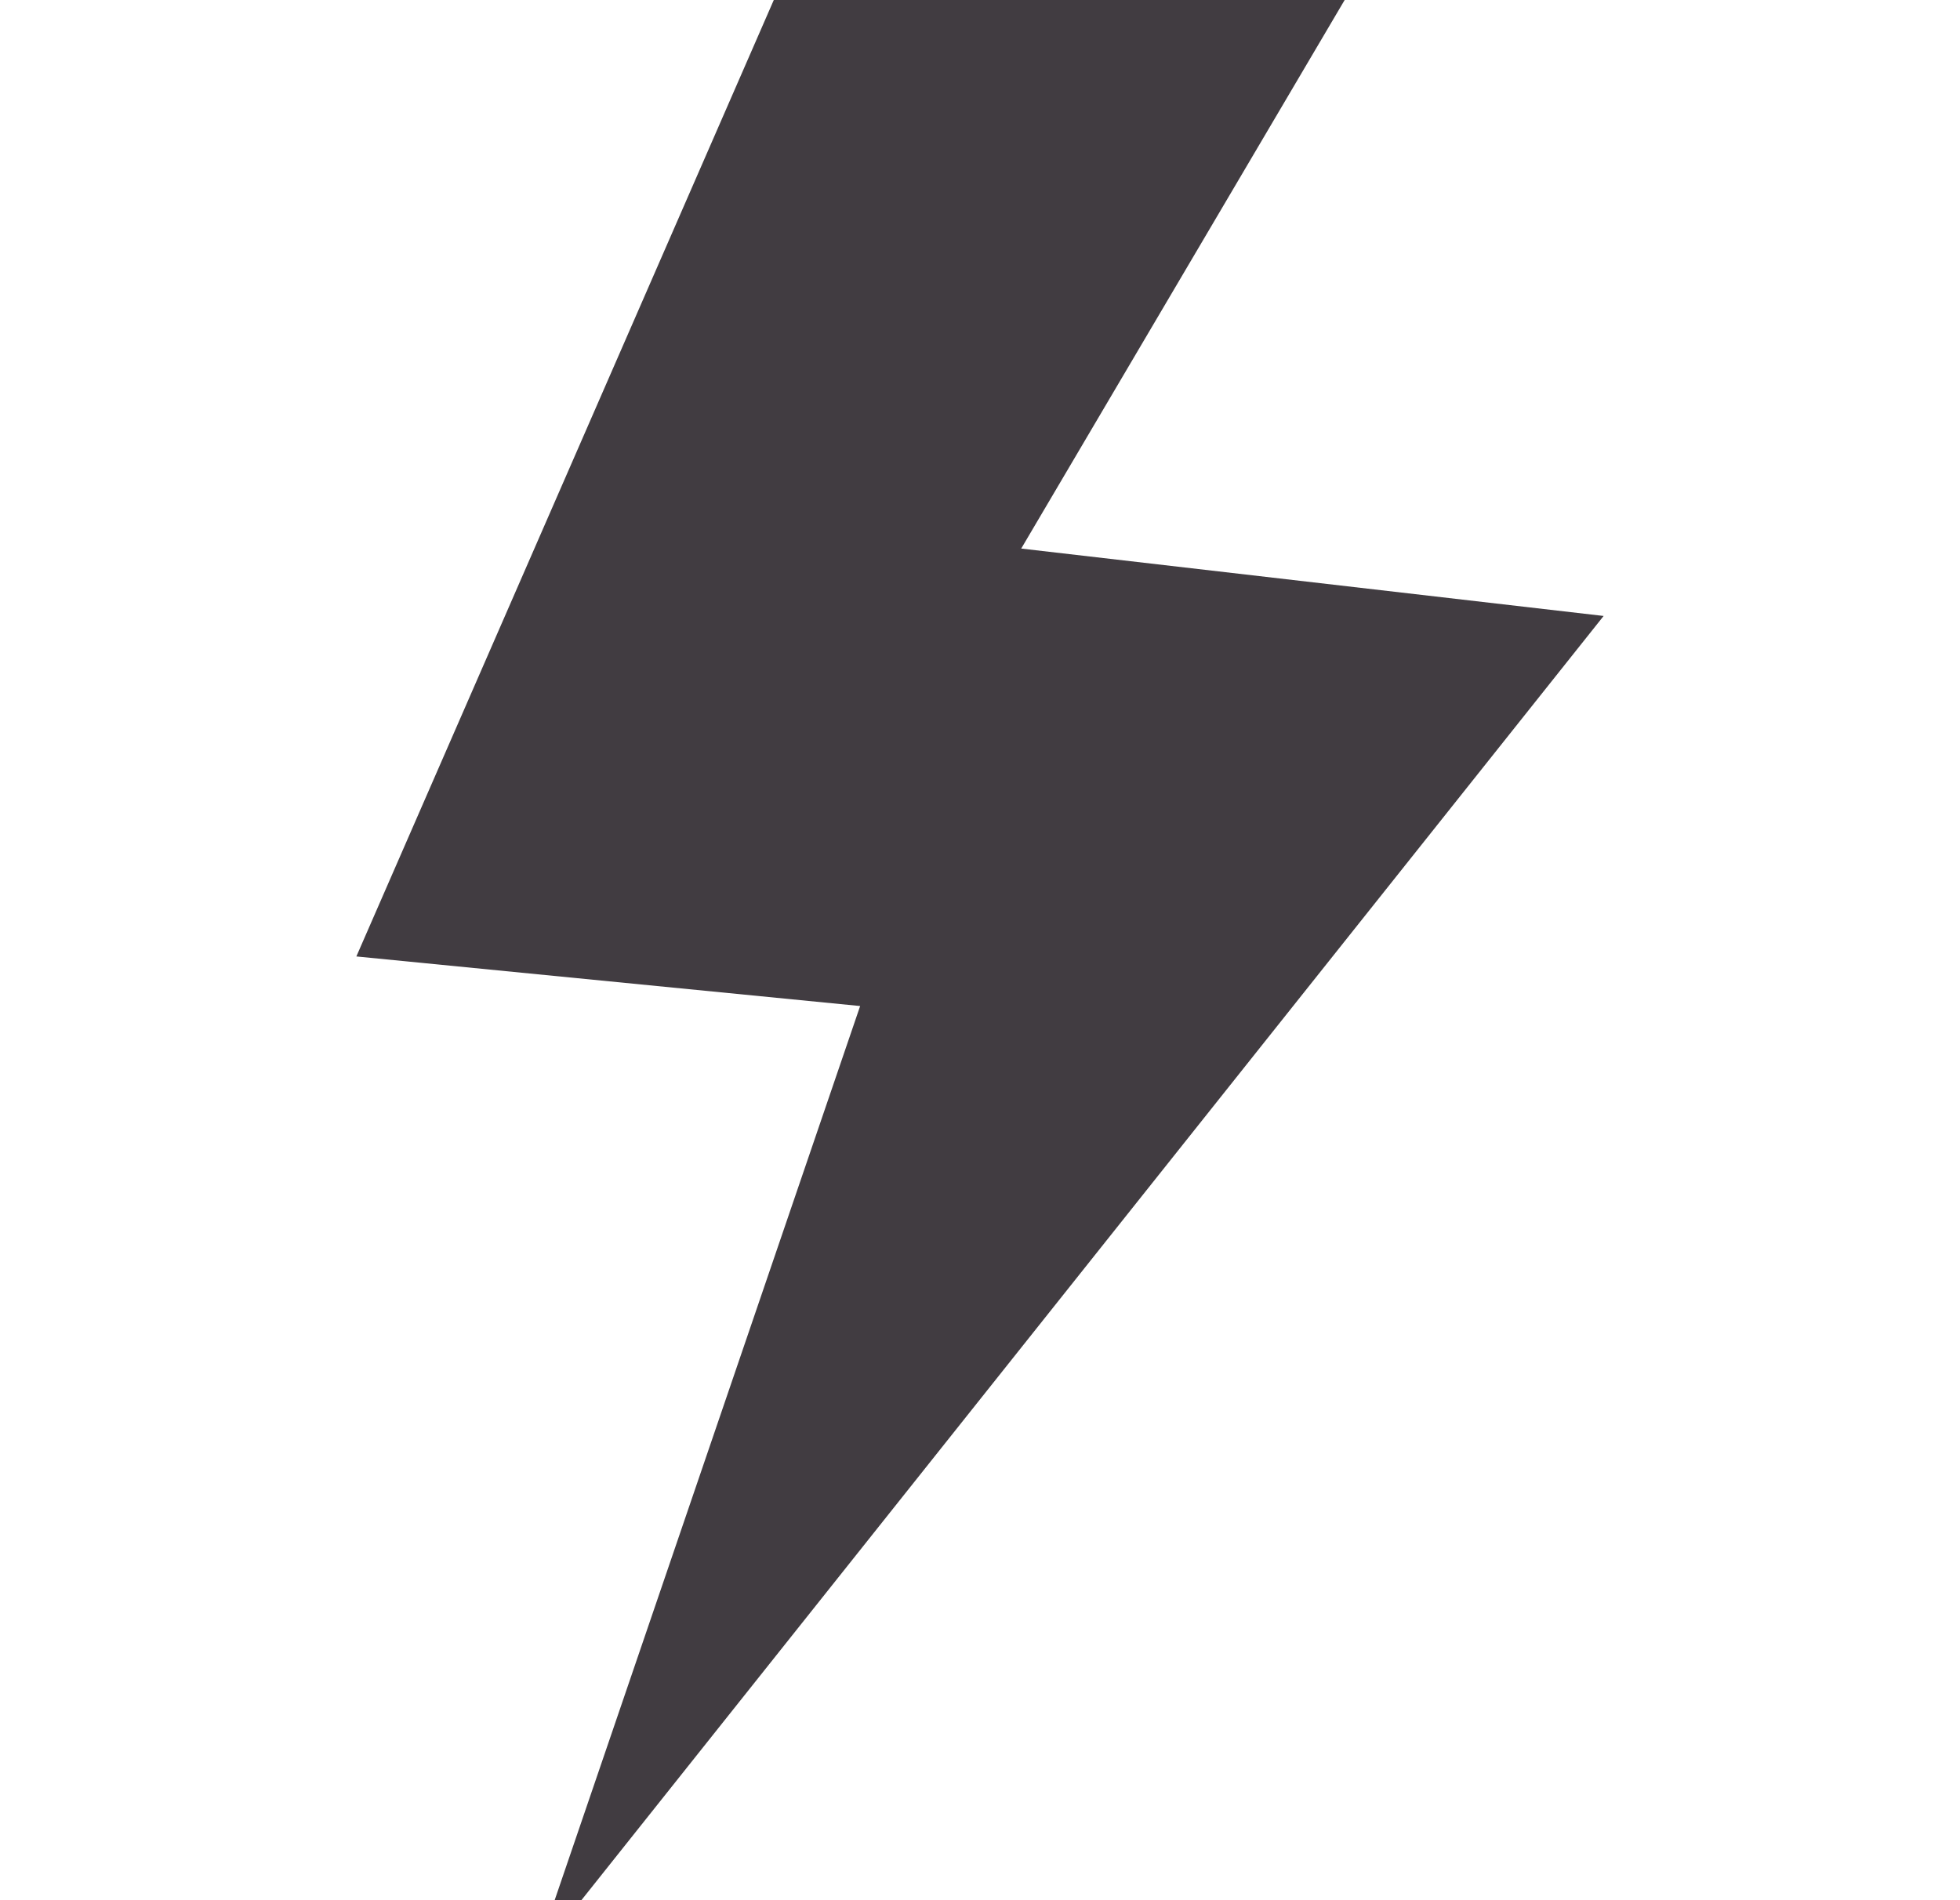 <svg width="33" height="32" viewBox="0 0 33 32" fill="none" xmlns="http://www.w3.org/2000/svg">
<g id="19771904241679418398 1" clip-path="url(#clip0_17_888)">
<path id="Vector" fill-rule="evenodd" clip-rule="evenodd" d="M14.482 16.942L6 16.107L13.032 -0.009H22.645L17.194 9.238L27 10.373L9 32.991L14.482 16.942Z" fill="#413C41"/>
</g>
<defs>
<clipPath id="clip0_17_888">
<rect width="32" height="32" fill="white" transform="translate(0.5)"/>
</clipPath>
</defs>
</svg>
